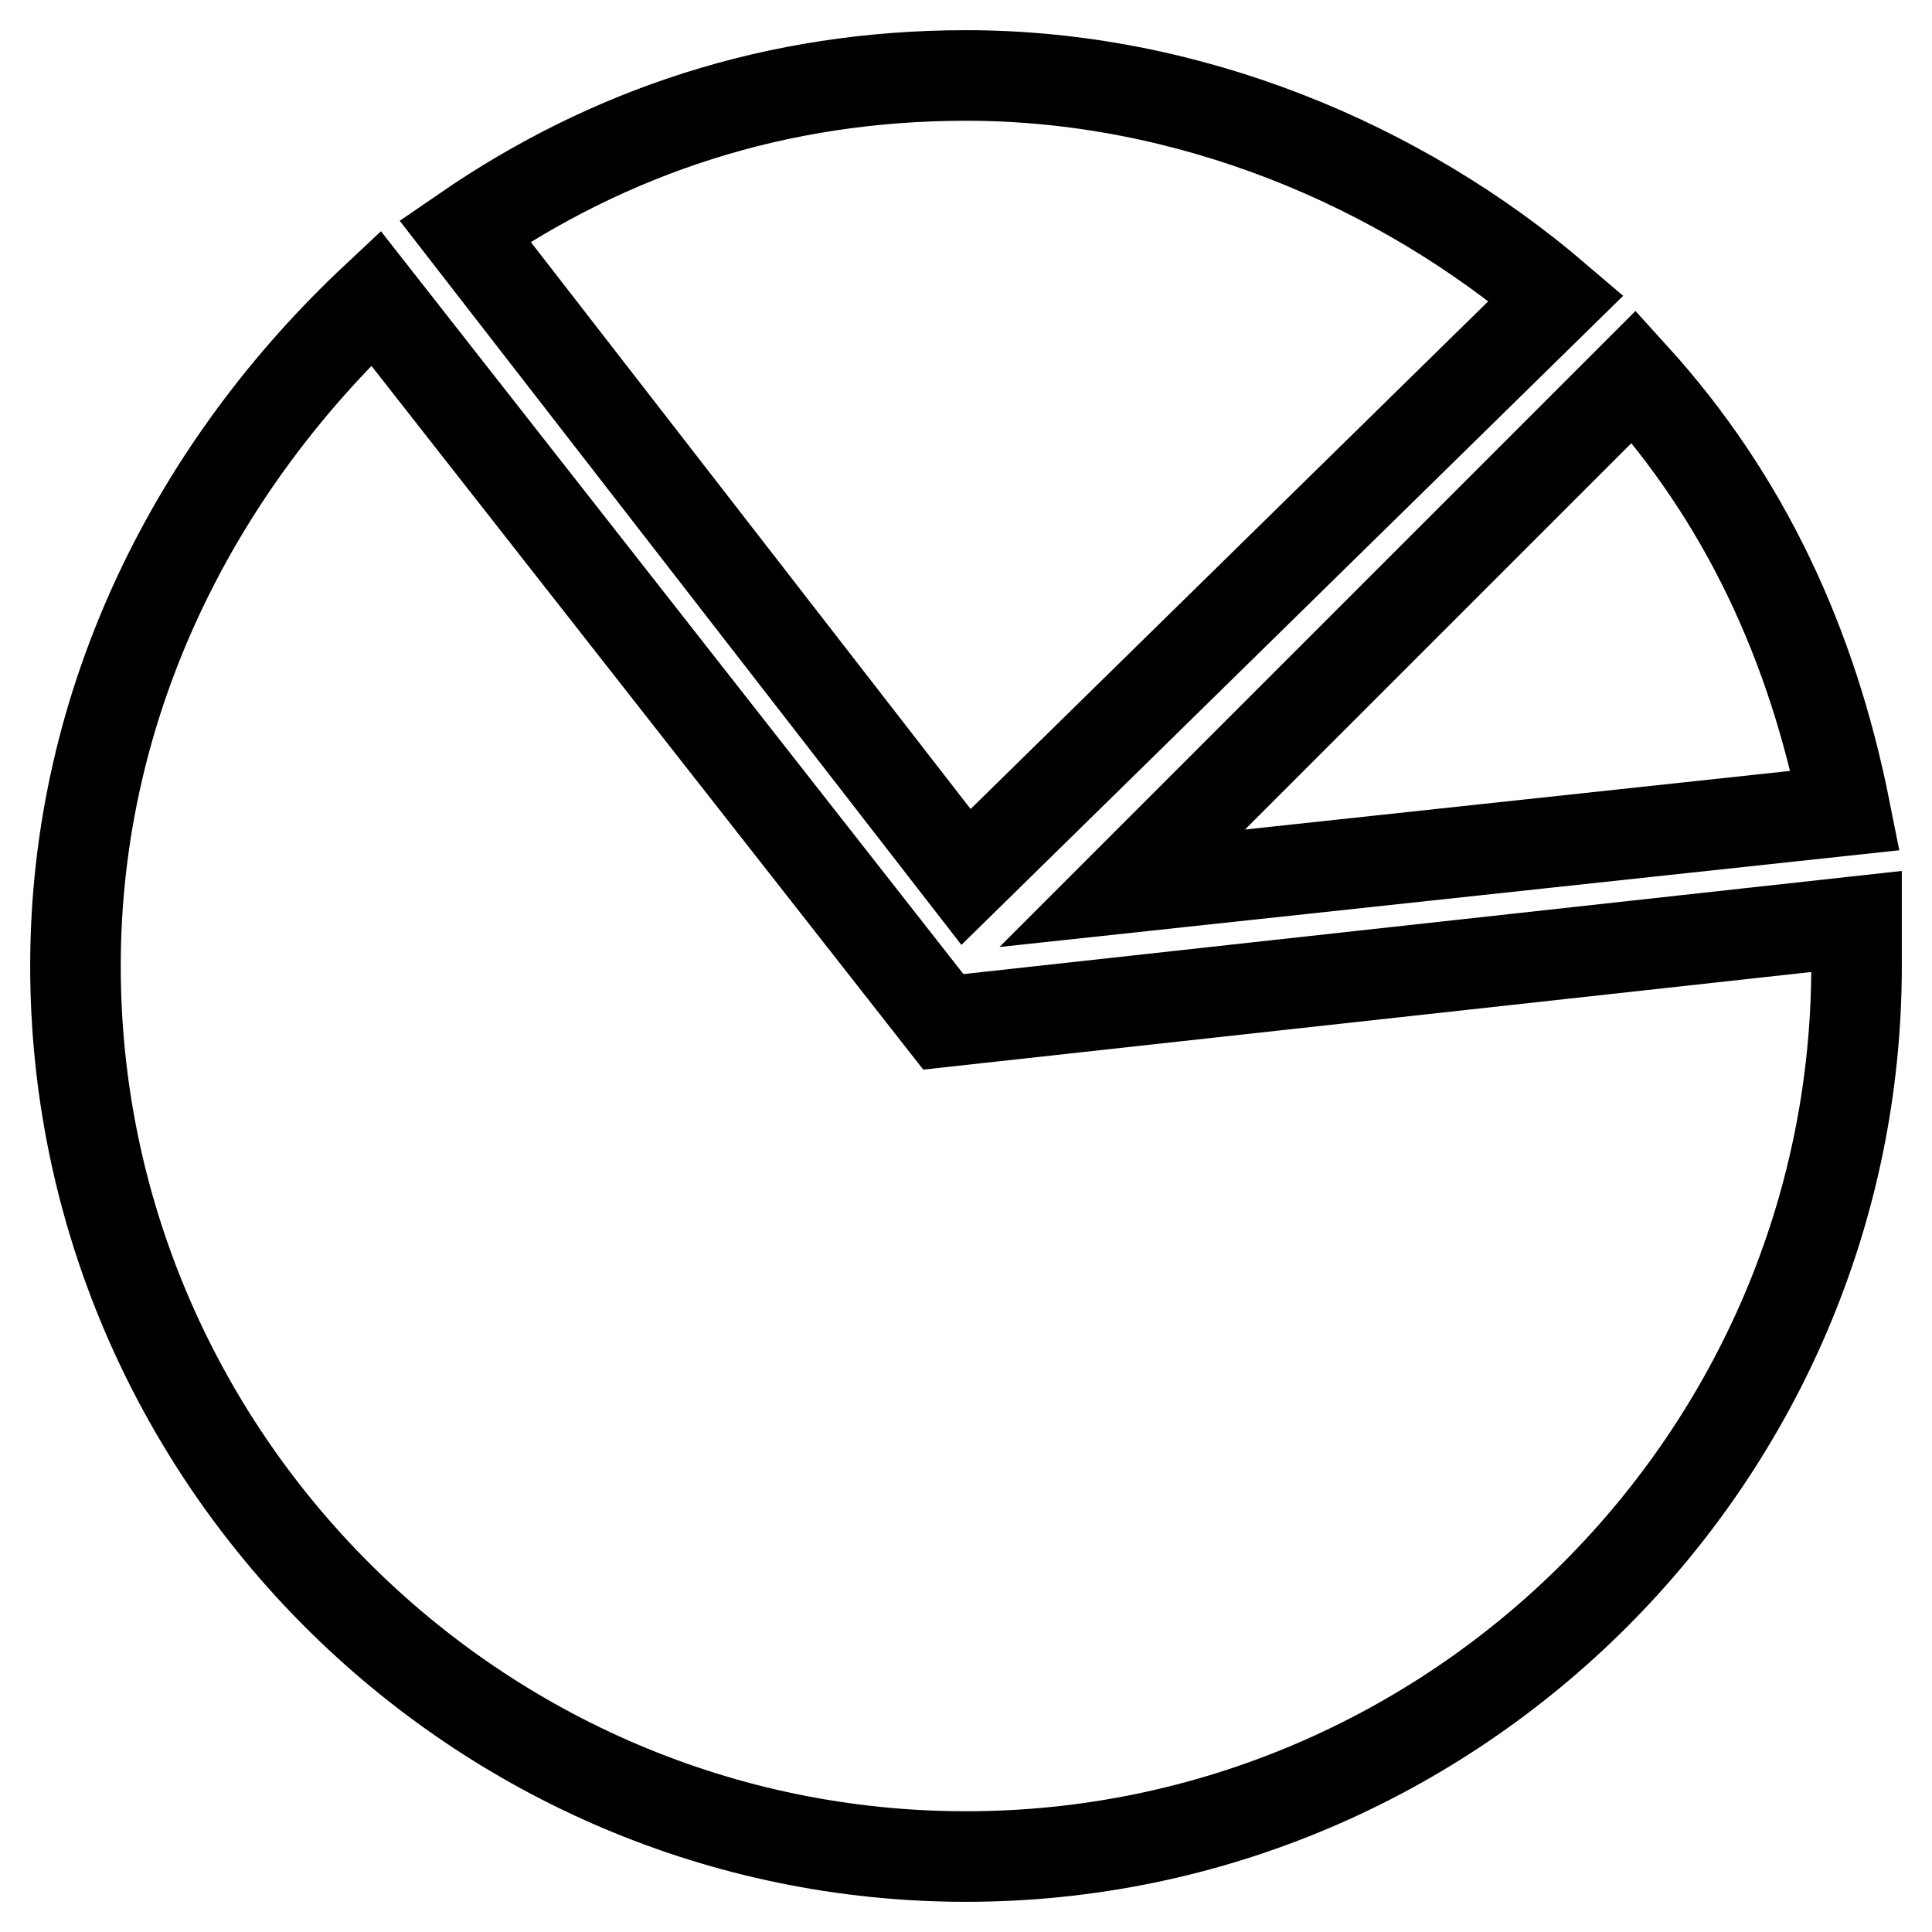 <?xml version="1.0" encoding="utf-8"?>
<!-- Svg Vector Icons : http://www.onlinewebfonts.com/icon -->
<!DOCTYPE svg PUBLIC "-//W3C//DTD SVG 1.1//EN" "http://www.w3.org/Graphics/SVG/1.1/DTD/svg11.dtd">
<svg version="1.1" xmlns="http://www.w3.org/2000/svg" xmlns:xlink="http://www.w3.org/1999/xlink" x="0px" y="0px" viewBox="0 0 256 256" enable-background="new 0 0 256 256" xml:space="preserve">
<g> <path stroke-width="12" fill-opacity="0" stroke="#000000"  d="M206.2,39.5C185.5,21.8,157.5,10,128,10c-25.1,0-47.2,7.4-66.4,20.6l66.4,85.6L206.2,39.5L206.2,39.5z  M125,135.4L49.8,39.5C26.2,61.6,10,92.6,10,128c0,64.9,53.1,118,118,118c64.9,0,118-53.1,118-118c0-1.5,0-4.4,0-5.9L125,135.4 L125,135.4z M244.5,107.4c-4.4-22.1-13.3-41.3-28-57.5l-67.8,67.8L244.5,107.4L244.5,107.4z"/></g>
</svg>